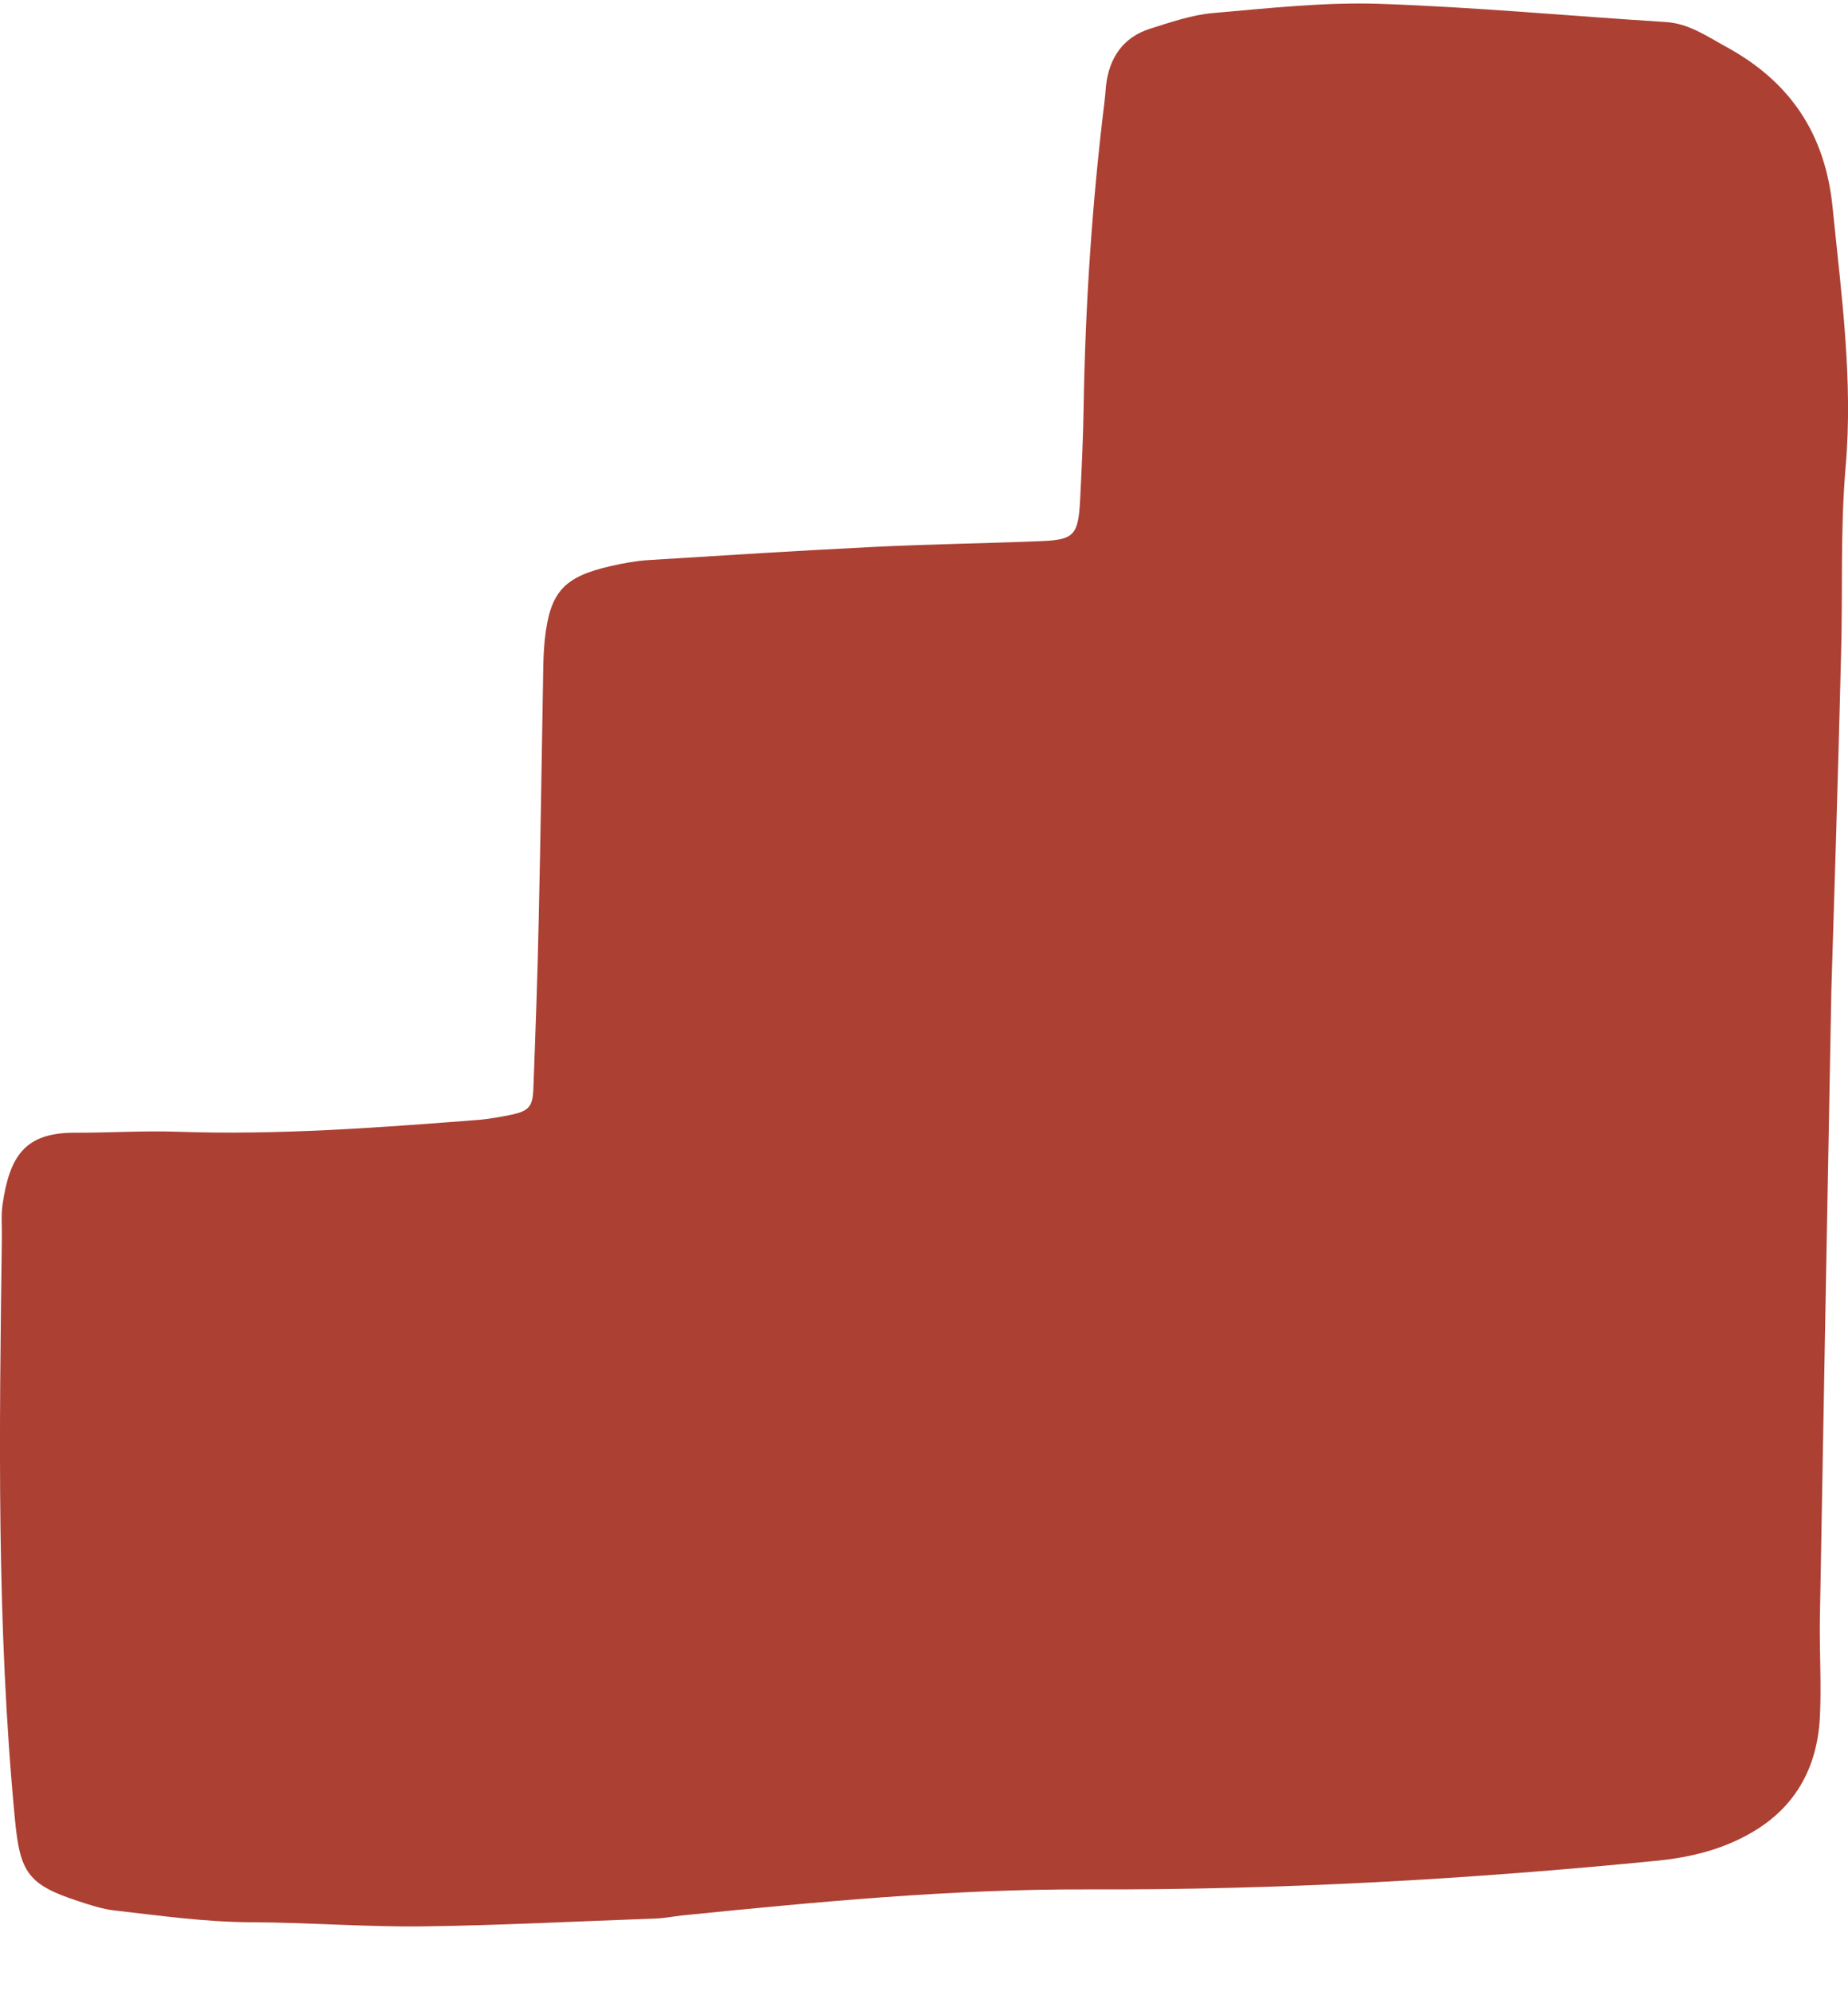 <?xml version="1.0" encoding="UTF-8"?>
<svg xmlns="http://www.w3.org/2000/svg" width="13" height="14" viewBox="0 0 13 14" fill="none">
  <g style="mix-blend-mode:multiply">
    <path d="M12.883 6.961C12.851 8.664 12.826 10.03 12.802 11.393C12.799 11.614 12.813 11.836 12.803 12.057C12.788 12.435 12.621 12.725 12.289 12.903C12.096 13.008 11.888 13.058 11.671 13.081C10.332 13.214 8.991 13.289 7.646 13.284C6.692 13.281 5.747 13.372 4.799 13.467C4.736 13.474 4.674 13.487 4.611 13.489C4.066 13.508 3.521 13.537 2.977 13.544C2.57 13.549 2.166 13.516 1.76 13.515C1.441 13.513 1.128 13.469 0.813 13.433C0.725 13.424 0.64 13.396 0.555 13.368C0.195 13.251 0.141 13.165 0.105 12.791C-0.025 11.431 -0.005 10.066 0.013 8.702C0.014 8.624 0.007 8.544 0.018 8.468C0.068 8.128 0.175 7.964 0.524 7.964C0.765 7.965 1.006 7.949 1.247 7.957C1.958 7.982 2.667 7.928 3.375 7.873C3.451 7.866 3.525 7.852 3.6 7.837C3.719 7.811 3.748 7.78 3.752 7.655C3.767 7.253 3.782 6.85 3.79 6.449C3.803 5.877 3.811 5.306 3.821 4.734C3.822 4.656 3.824 4.578 3.832 4.5C3.868 4.162 3.965 4.055 4.297 3.98C4.384 3.96 4.471 3.944 4.56 3.938C5.091 3.905 5.623 3.871 6.154 3.845C6.548 3.825 6.94 3.821 7.333 3.804C7.555 3.795 7.585 3.759 7.598 3.52C7.609 3.299 7.62 3.078 7.623 2.858C7.635 2.143 7.682 1.431 7.769 0.721C7.774 0.682 7.777 0.643 7.78 0.604C7.803 0.405 7.901 0.262 8.09 0.202C8.234 0.157 8.382 0.105 8.531 0.092C8.923 0.058 9.316 0.014 9.708 0.027C10.379 0.05 11.049 0.113 11.718 0.155C11.879 0.165 12.004 0.253 12.137 0.326C12.585 0.568 12.84 0.932 12.892 1.462C12.953 2.07 13.037 2.671 12.983 3.287C12.945 3.726 12.964 4.17 12.951 4.612C12.929 5.509 12.9 6.405 12.883 6.961Z" fill="#AC4033"></path>
  </g>
</svg>
